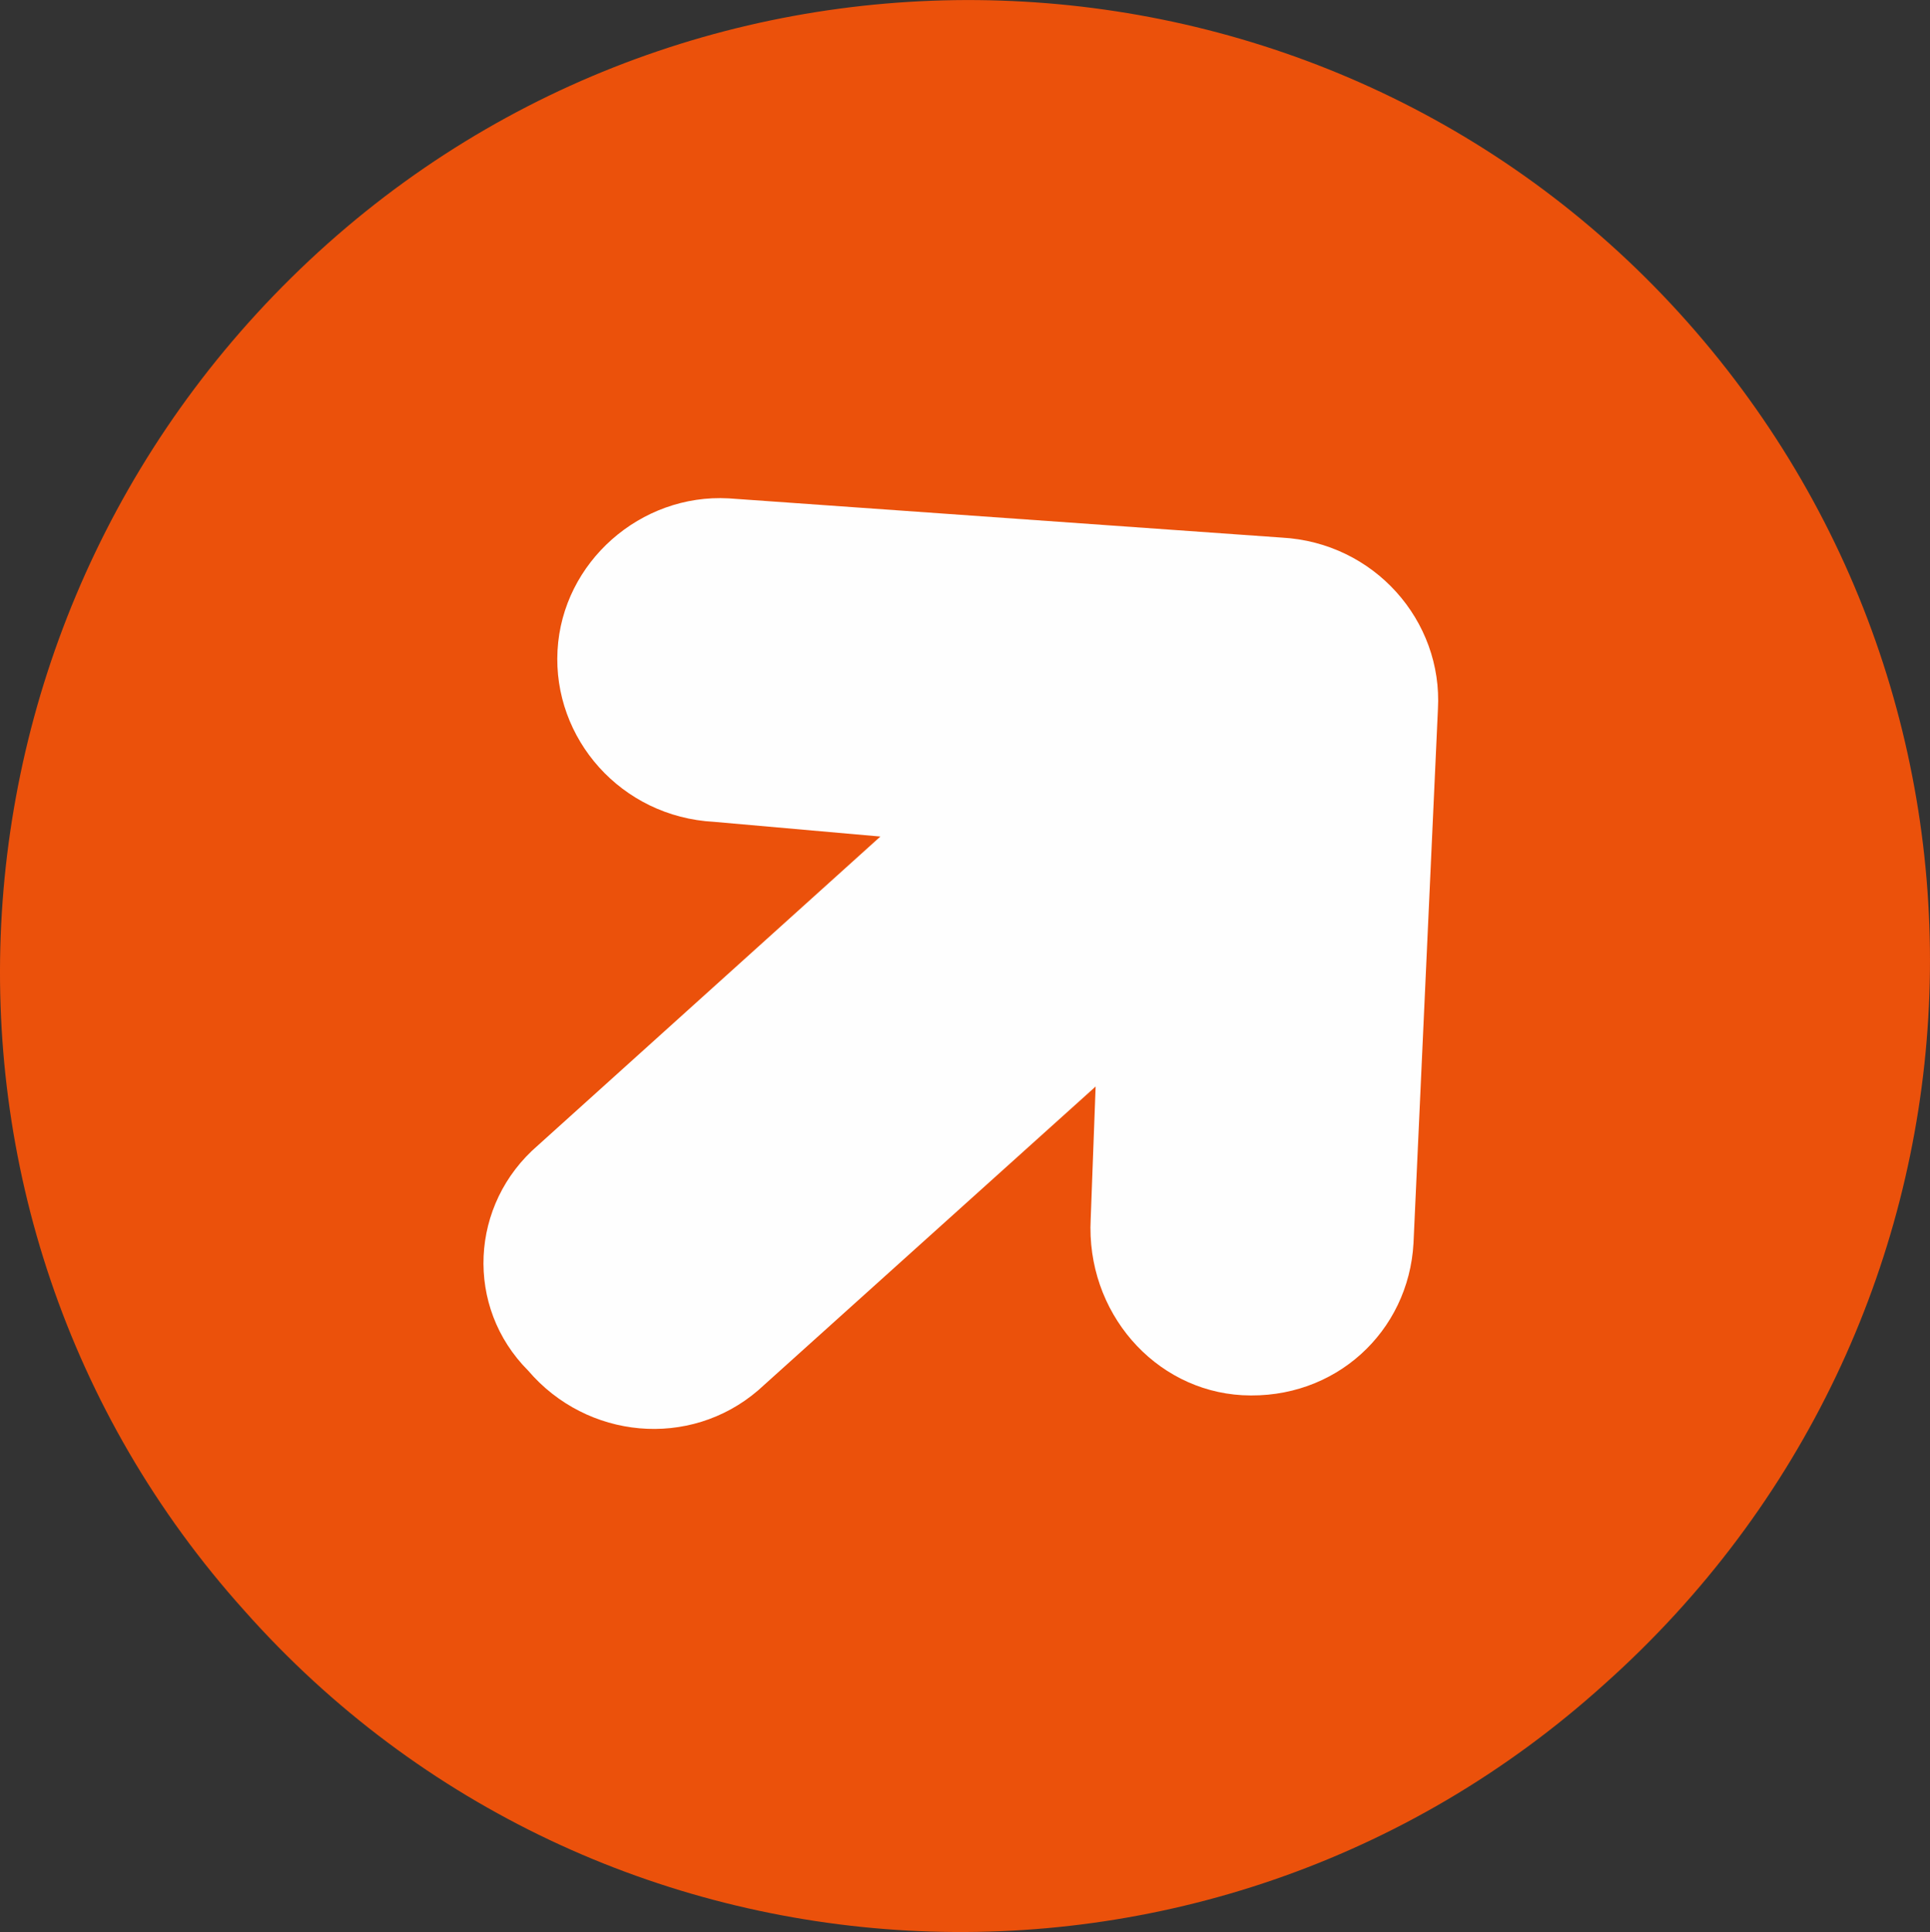 <?xml version="1.0" encoding="UTF-8" standalone="no"?>
<!-- Created with Inkscape (http://www.inkscape.org/) -->

<svg
   xmlns:dc="http://purl.org/dc/elements/1.1/"
   xmlns:cc="http://creativecommons.org/ns#"
   xmlns:rdf="http://www.w3.org/1999/02/22-rdf-syntax-ns#"
   xmlns:svg="http://www.w3.org/2000/svg"
   xmlns="http://www.w3.org/2000/svg"
   xmlns:sodipodi="http://sodipodi.sourceforge.net/DTD/sodipodi-0.dtd"
   xmlns:inkscape="http://www.inkscape.org/namespaces/inkscape"
   width="31.75mm"
   height="31.788mm"
   viewBox="0 0 31.75 31.788"
   version="1.1"
   id="svg6769"
   inkscape:version="0.92.1 r15371"
   sodipodi:docname="favicon-vector.svg">
  <rect x="0" y="0" width="31.75" height="31.788" fill="#333333" stroke="none"/>
  <defs
     id="defs6763">
    <pattern
       y="0"
       x="0"
       height="6"
       width="6"
       patternUnits="userSpaceOnUse"
       id="EMFhbasepattern" />
    <pattern
       y="0"
       x="0"
       height="6"
       width="6"
       patternUnits="userSpaceOnUse"
       id="EMFhbasepattern-7" />
  </defs>
  <sodipodi:namedview
     id="base"
     pagecolor="#ffffff"
     bordercolor="#666666"
     borderopacity="1.0"
     inkscape:pageopacity="0.0"
     inkscape:pageshadow="2"
     inkscape:zoom="0.98994949"
     inkscape:cx="-12.217747"
     inkscape:cy="73.233584"
     inkscape:document-units="mm"
     inkscape:current-layer="layer1"
     showgrid="false"
     fit-margin-top="0"
     fit-margin-left="0"
     fit-margin-right="0"
     fit-margin-bottom="0"
     inkscape:window-width="1366"
     inkscape:window-height="705"
     inkscape:window-x="-8"
     inkscape:window-y="-8"
     inkscape:window-maximized="1" />
  <g
     inkscape:label="Layer 1"
     inkscape:groupmode="layer"
     id="layer1"
     transform="translate(90.811,38.975)">
    <path
       id="path7701"
       d="m -64.42,-11.262 c 6.598,-5.886 7.161,-15.884 1.368,-22.415 -5.793,-6.531 -15.851,-7.095 -22.368,-1.29 -6.598,5.886 -7.241,15.965 -1.368,22.496 5.793,6.531 15.851,7.095 22.368,1.209 z"
       style="fill:#eb510b;fill-opacity:1;fill-rule:evenodd;stroke:none;stroke-width:2.13"
       inkscape:connector-curvature="0" />
    <path
       id="path7703"
       d="m -72.868,-18.922 c -0.081,1.532 1.046,2.822 2.494,2.903 1.529,0.081 2.736,-1.048 2.816,-2.5 l 0.402,-8.789 c 0.081,-1.451 -1.046,-2.741 -2.575,-2.822 l -9.092,-0.645 c -1.448,-0.081 -2.736,1.048 -2.816,2.5 -0.081,1.451 1.046,2.741 2.575,2.822 l 2.736,0.242 -5.632,5.08 c -1.126,0.968 -1.207,2.661 -0.161,3.709 0.966,1.129 2.655,1.29 3.782,0.323 l 5.552,-4.999 z"
       style="fill:#fefefe;fill-opacity:1;fill-rule:evenodd;stroke:none;stroke-width:2.13"
       inkscape:connector-curvature="0" />
  </g>
</svg>
